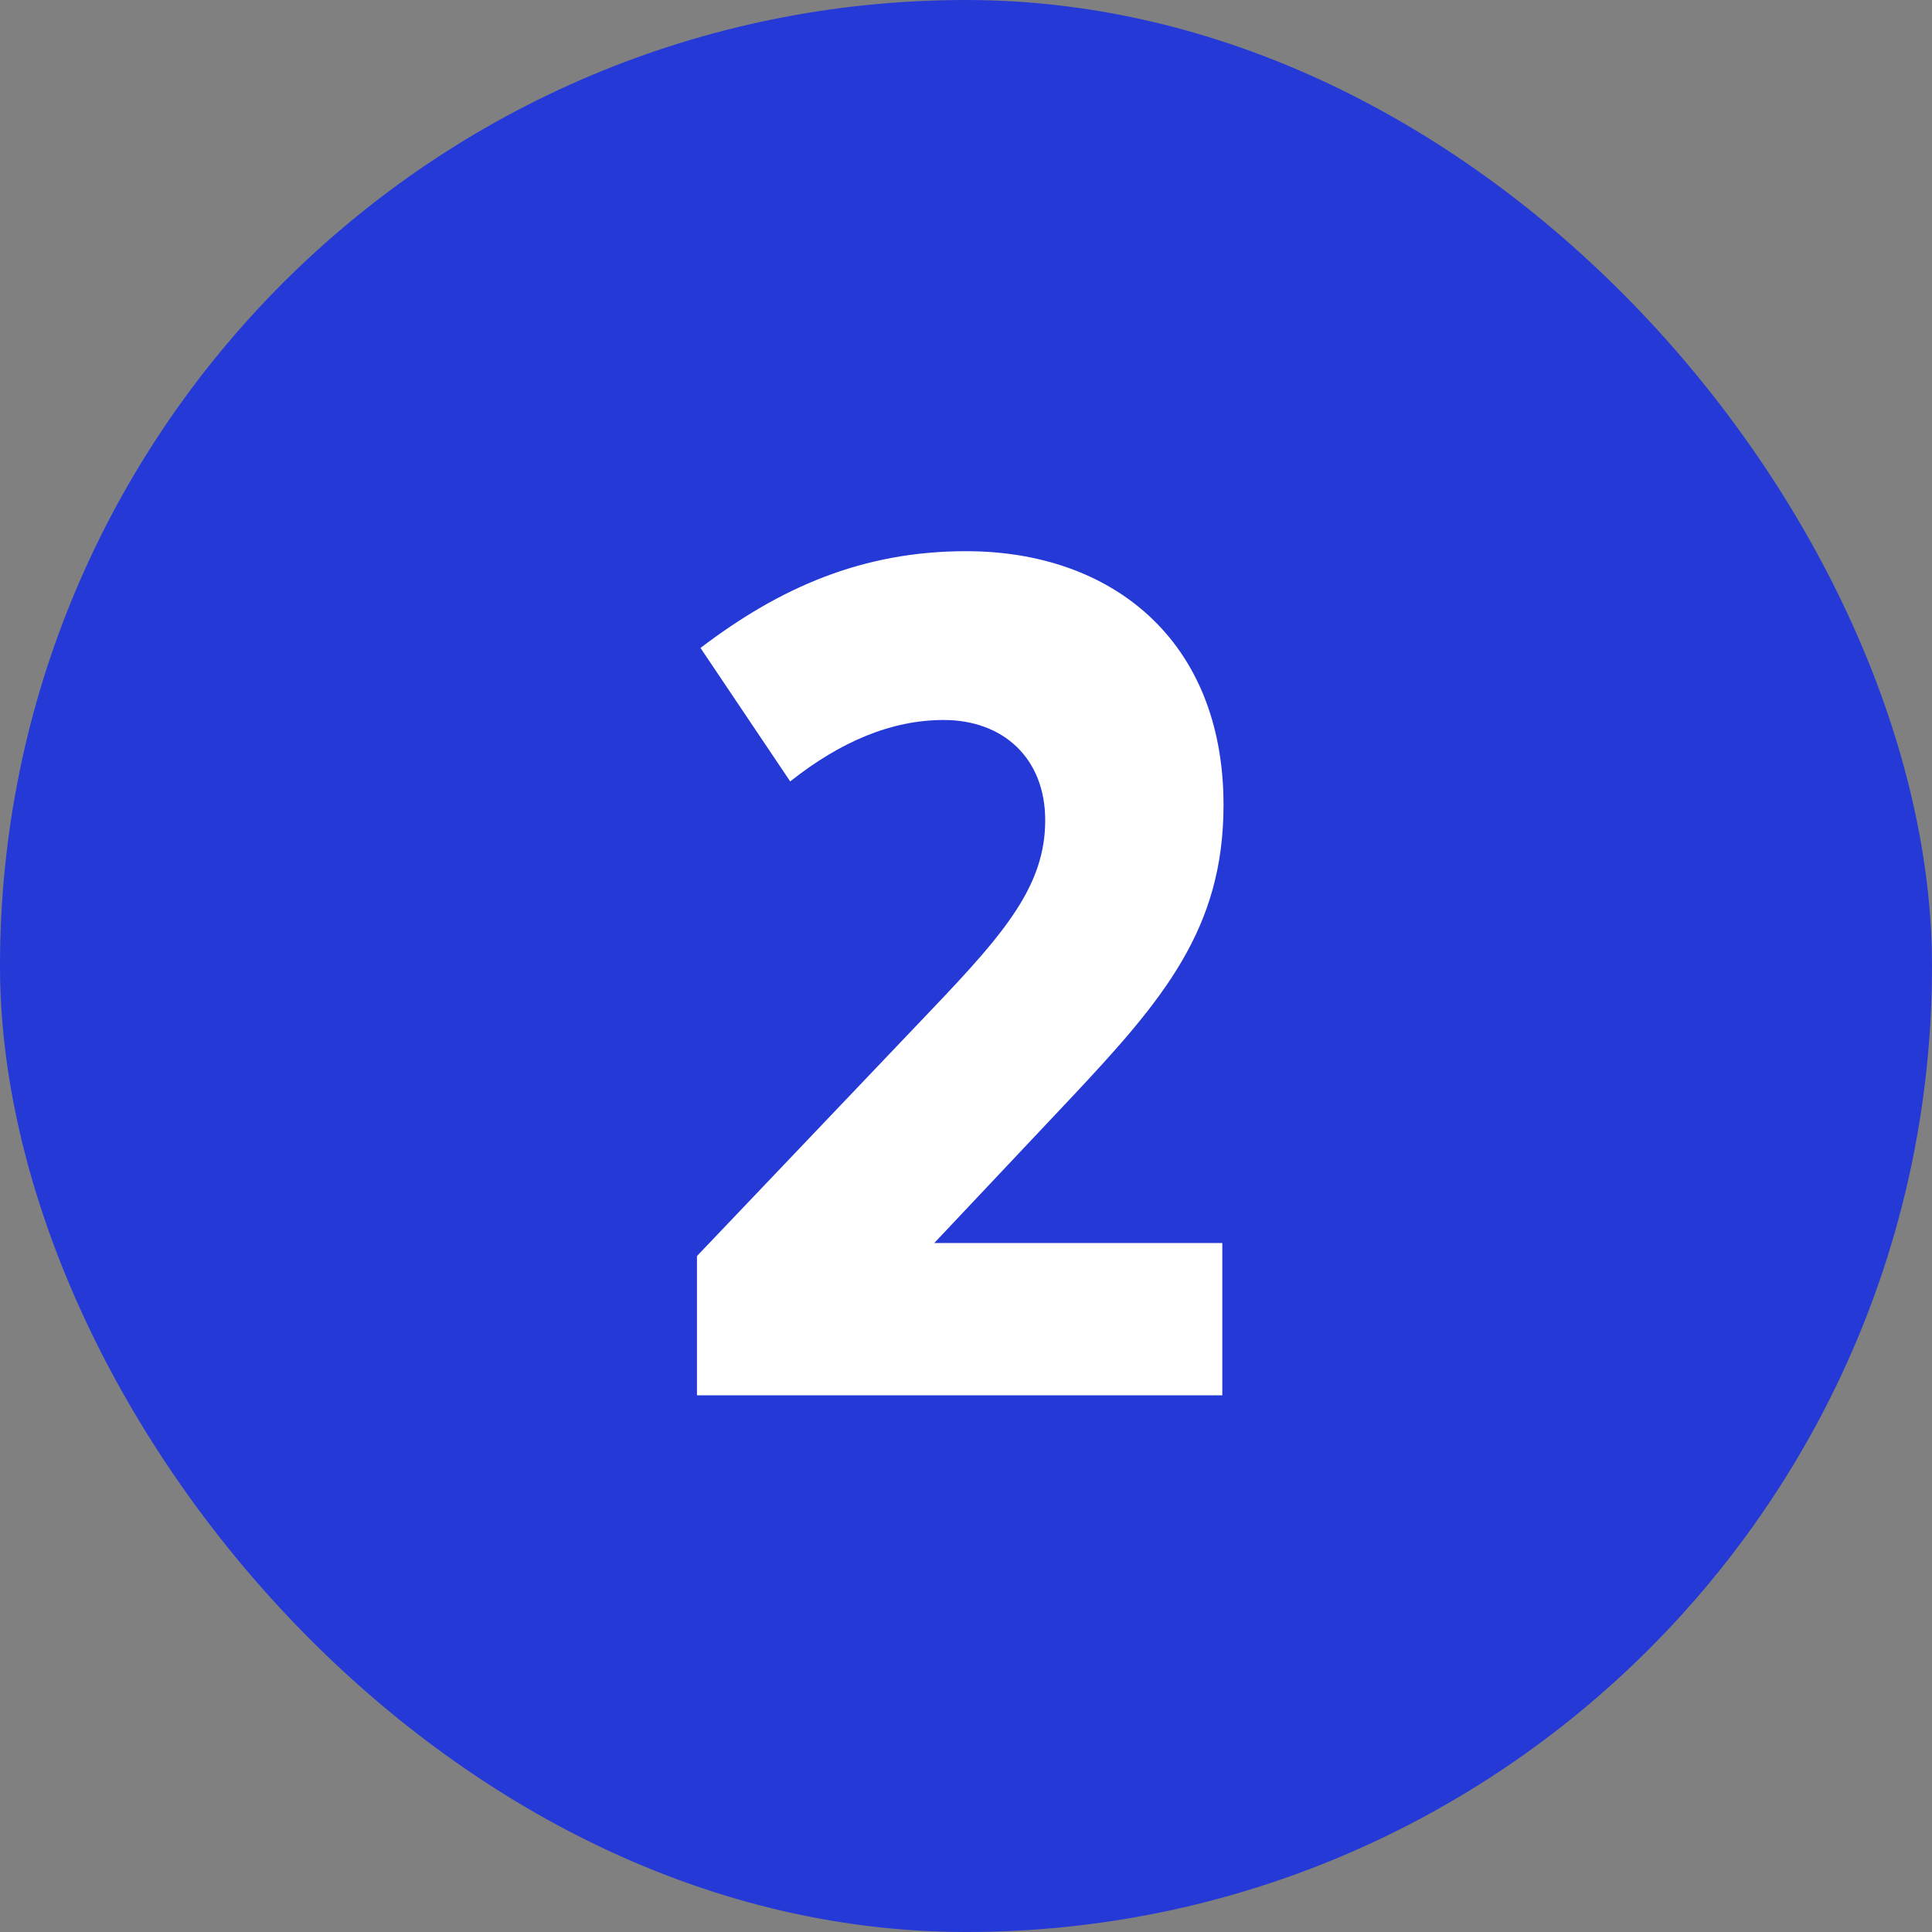 <?xml version="1.0" encoding="UTF-8"?> <svg xmlns="http://www.w3.org/2000/svg" width="24" height="24" viewBox="0 0 24 24" fill="none"><rect x="0" y="0" width="24" height="24" fill="#808080" stroke="none"/> <rect width="24" height="24" rx="12" fill="#2539D7"></rect> <path d="M15.184 17.333V15.441H11.606L13.292 13.652C14.451 12.42 15.199 11.54 15.199 10C15.199 7.947 13.806 6.847 12.002 6.847C10.711 6.847 9.684 7.301 8.702 8.049L9.816 9.707C10.447 9.208 11.078 8.944 11.723 8.944C12.456 8.944 12.984 9.413 12.984 10.191C12.984 10.997 12.486 11.584 11.591 12.523L8.658 15.603V17.333H15.184Z" fill="white"></path> </svg> 